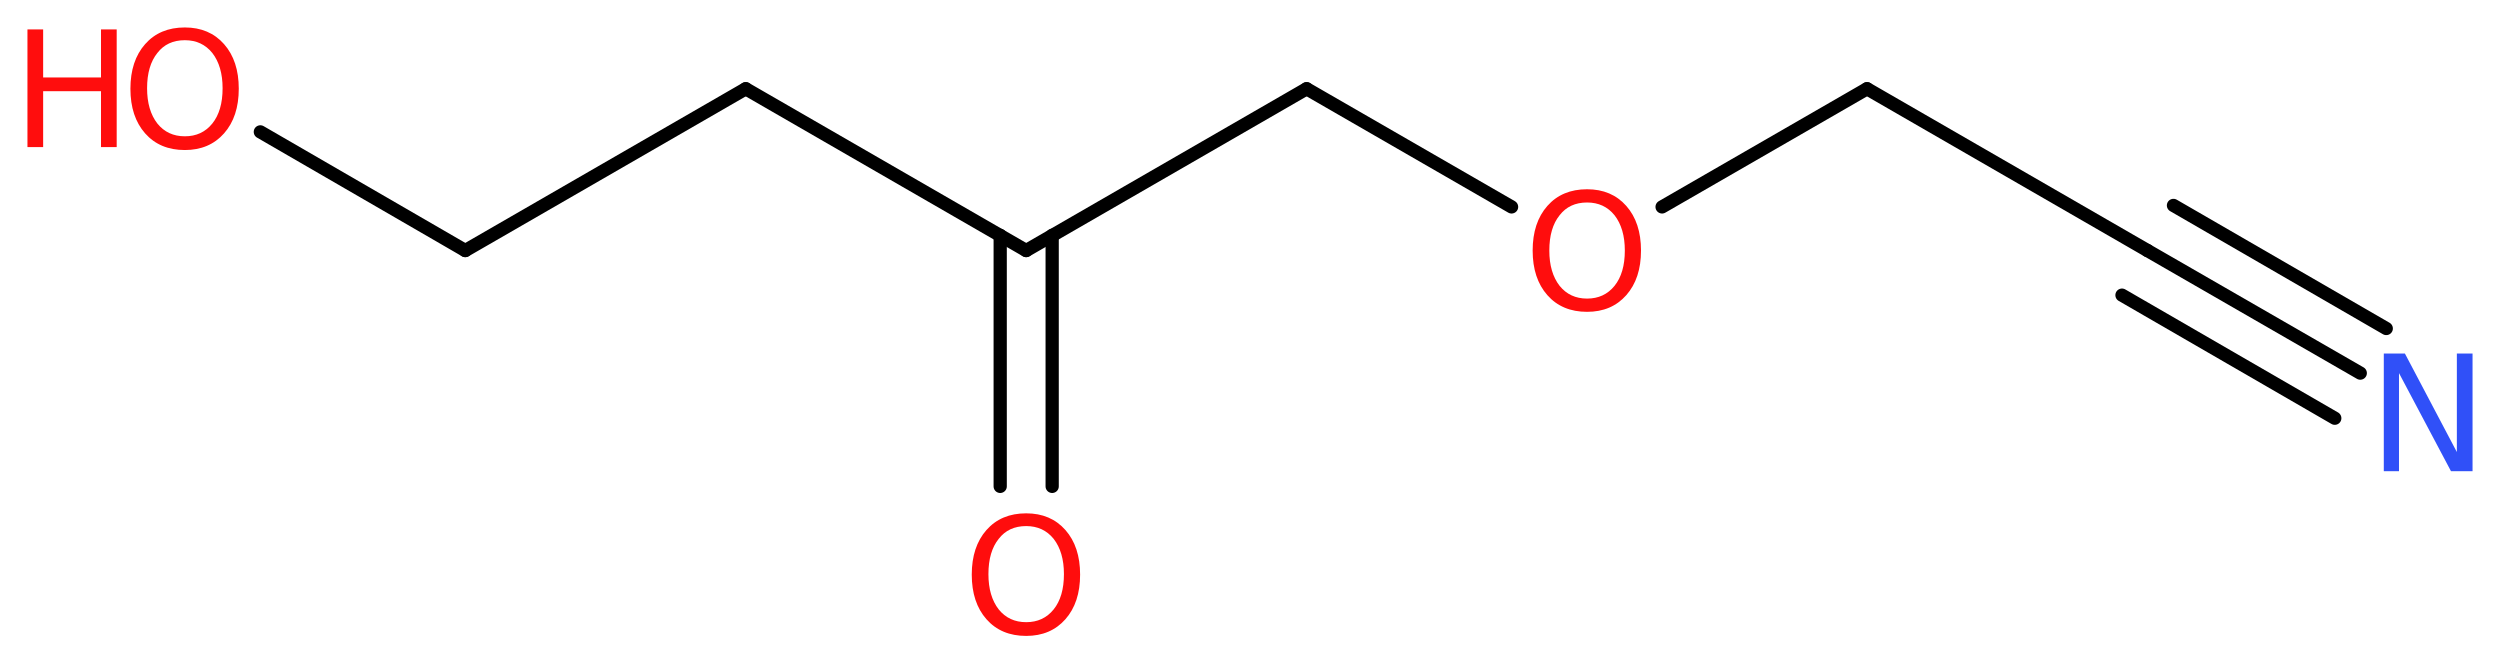 <?xml version='1.0' encoding='UTF-8'?>
<!DOCTYPE svg PUBLIC "-//W3C//DTD SVG 1.1//EN" "http://www.w3.org/Graphics/SVG/1.1/DTD/svg11.dtd">
<svg version='1.2' xmlns='http://www.w3.org/2000/svg' xmlns:xlink='http://www.w3.org/1999/xlink' width='50.99mm' height='13.52mm' viewBox='0 0 50.99 13.52'>
  <desc>Generated by the Chemistry Development Kit (http://github.com/cdk)</desc>
  <g stroke-linecap='round' stroke-linejoin='round' stroke='#000000' stroke-width='.27' fill='#FF0D0D'>
    <rect x='.0' y='.0' width='51.0' height='14.0' fill='#FFFFFF' stroke='none'/>
    <g id='mol1' class='mol'>
      <g id='mol1bnd1' class='bond'>
        <line x1='48.14' y1='7.61' x2='43.8' y2='5.11'/>
        <line x1='47.62' y1='8.53' x2='43.28' y2='6.02'/>
        <line x1='48.67' y1='6.7' x2='44.33' y2='4.19'/>
      </g>
      <line id='mol1bnd2' class='bond' x1='43.8' y1='5.11' x2='38.08' y2='1.81'/>
      <line id='mol1bnd3' class='bond' x1='38.08' y1='1.81' x2='33.9' y2='4.22'/>
      <line id='mol1bnd4' class='bond' x1='30.83' y1='4.22' x2='26.65' y2='1.81'/>
      <line id='mol1bnd5' class='bond' x1='26.65' y1='1.81' x2='20.93' y2='5.11'/>
      <g id='mol1bnd6' class='bond'>
        <line x1='21.46' y1='4.8' x2='21.46' y2='9.92'/>
        <line x1='20.4' y1='4.8' x2='20.4' y2='9.92'/>
      </g>
      <line id='mol1bnd7' class='bond' x1='20.93' y1='5.11' x2='15.21' y2='1.81'/>
      <line id='mol1bnd8' class='bond' x1='15.21' y1='1.81' x2='9.49' y2='5.11'/>
      <line id='mol1bnd9' class='bond' x1='9.49' y1='5.11' x2='5.31' y2='2.69'/>
      <path id='mol1atm1' class='atom' d='M48.62 7.21h.43l1.06 2.01v-2.01h.32v2.4h-.44l-1.06 -2.0v2.0h-.31v-2.4z' stroke='none' fill='#3050F8'/>
      <path id='mol1atm4' class='atom' d='M32.37 4.13q-.36 .0 -.56 .26q-.21 .26 -.21 .72q.0 .45 .21 .72q.21 .26 .56 .26q.35 .0 .56 -.26q.21 -.26 .21 -.72q.0 -.45 -.21 -.72q-.21 -.26 -.56 -.26zM32.37 3.86q.5 .0 .8 .34q.3 .34 .3 .91q.0 .57 -.3 .91q-.3 .34 -.8 .34q-.51 .0 -.81 -.34q-.3 -.34 -.3 -.91q.0 -.57 .3 -.91q.3 -.34 .81 -.34z' stroke='none'/>
      <path id='mol1atm7' class='atom' d='M20.93 10.73q-.36 .0 -.56 .26q-.21 .26 -.21 .72q.0 .45 .21 .72q.21 .26 .56 .26q.35 .0 .56 -.26q.21 -.26 .21 -.72q.0 -.45 -.21 -.72q-.21 -.26 -.56 -.26zM20.93 10.47q.5 .0 .8 .34q.3 .34 .3 .91q.0 .57 -.3 .91q-.3 .34 -.8 .34q-.51 .0 -.81 -.34q-.3 -.34 -.3 -.91q.0 -.57 .3 -.91q.3 -.34 .81 -.34z' stroke='none'/>
      <g id='mol1atm10' class='atom'>
        <path d='M3.77 .82q-.36 .0 -.56 .26q-.21 .26 -.21 .72q.0 .45 .21 .72q.21 .26 .56 .26q.35 .0 .56 -.26q.21 -.26 .21 -.72q.0 -.45 -.21 -.72q-.21 -.26 -.56 -.26zM3.77 .56q.5 .0 .8 .34q.3 .34 .3 .91q.0 .57 -.3 .91q-.3 .34 -.8 .34q-.51 .0 -.81 -.34q-.3 -.34 -.3 -.91q.0 -.57 .3 -.91q.3 -.34 .81 -.34z' stroke='none'/>
        <path d='M.56 .6h.32v.98h1.18v-.98h.32v2.4h-.32v-1.14h-1.18v1.14h-.32v-2.4z' stroke='none'/>
      </g>
    </g>
  </g>
</svg>
